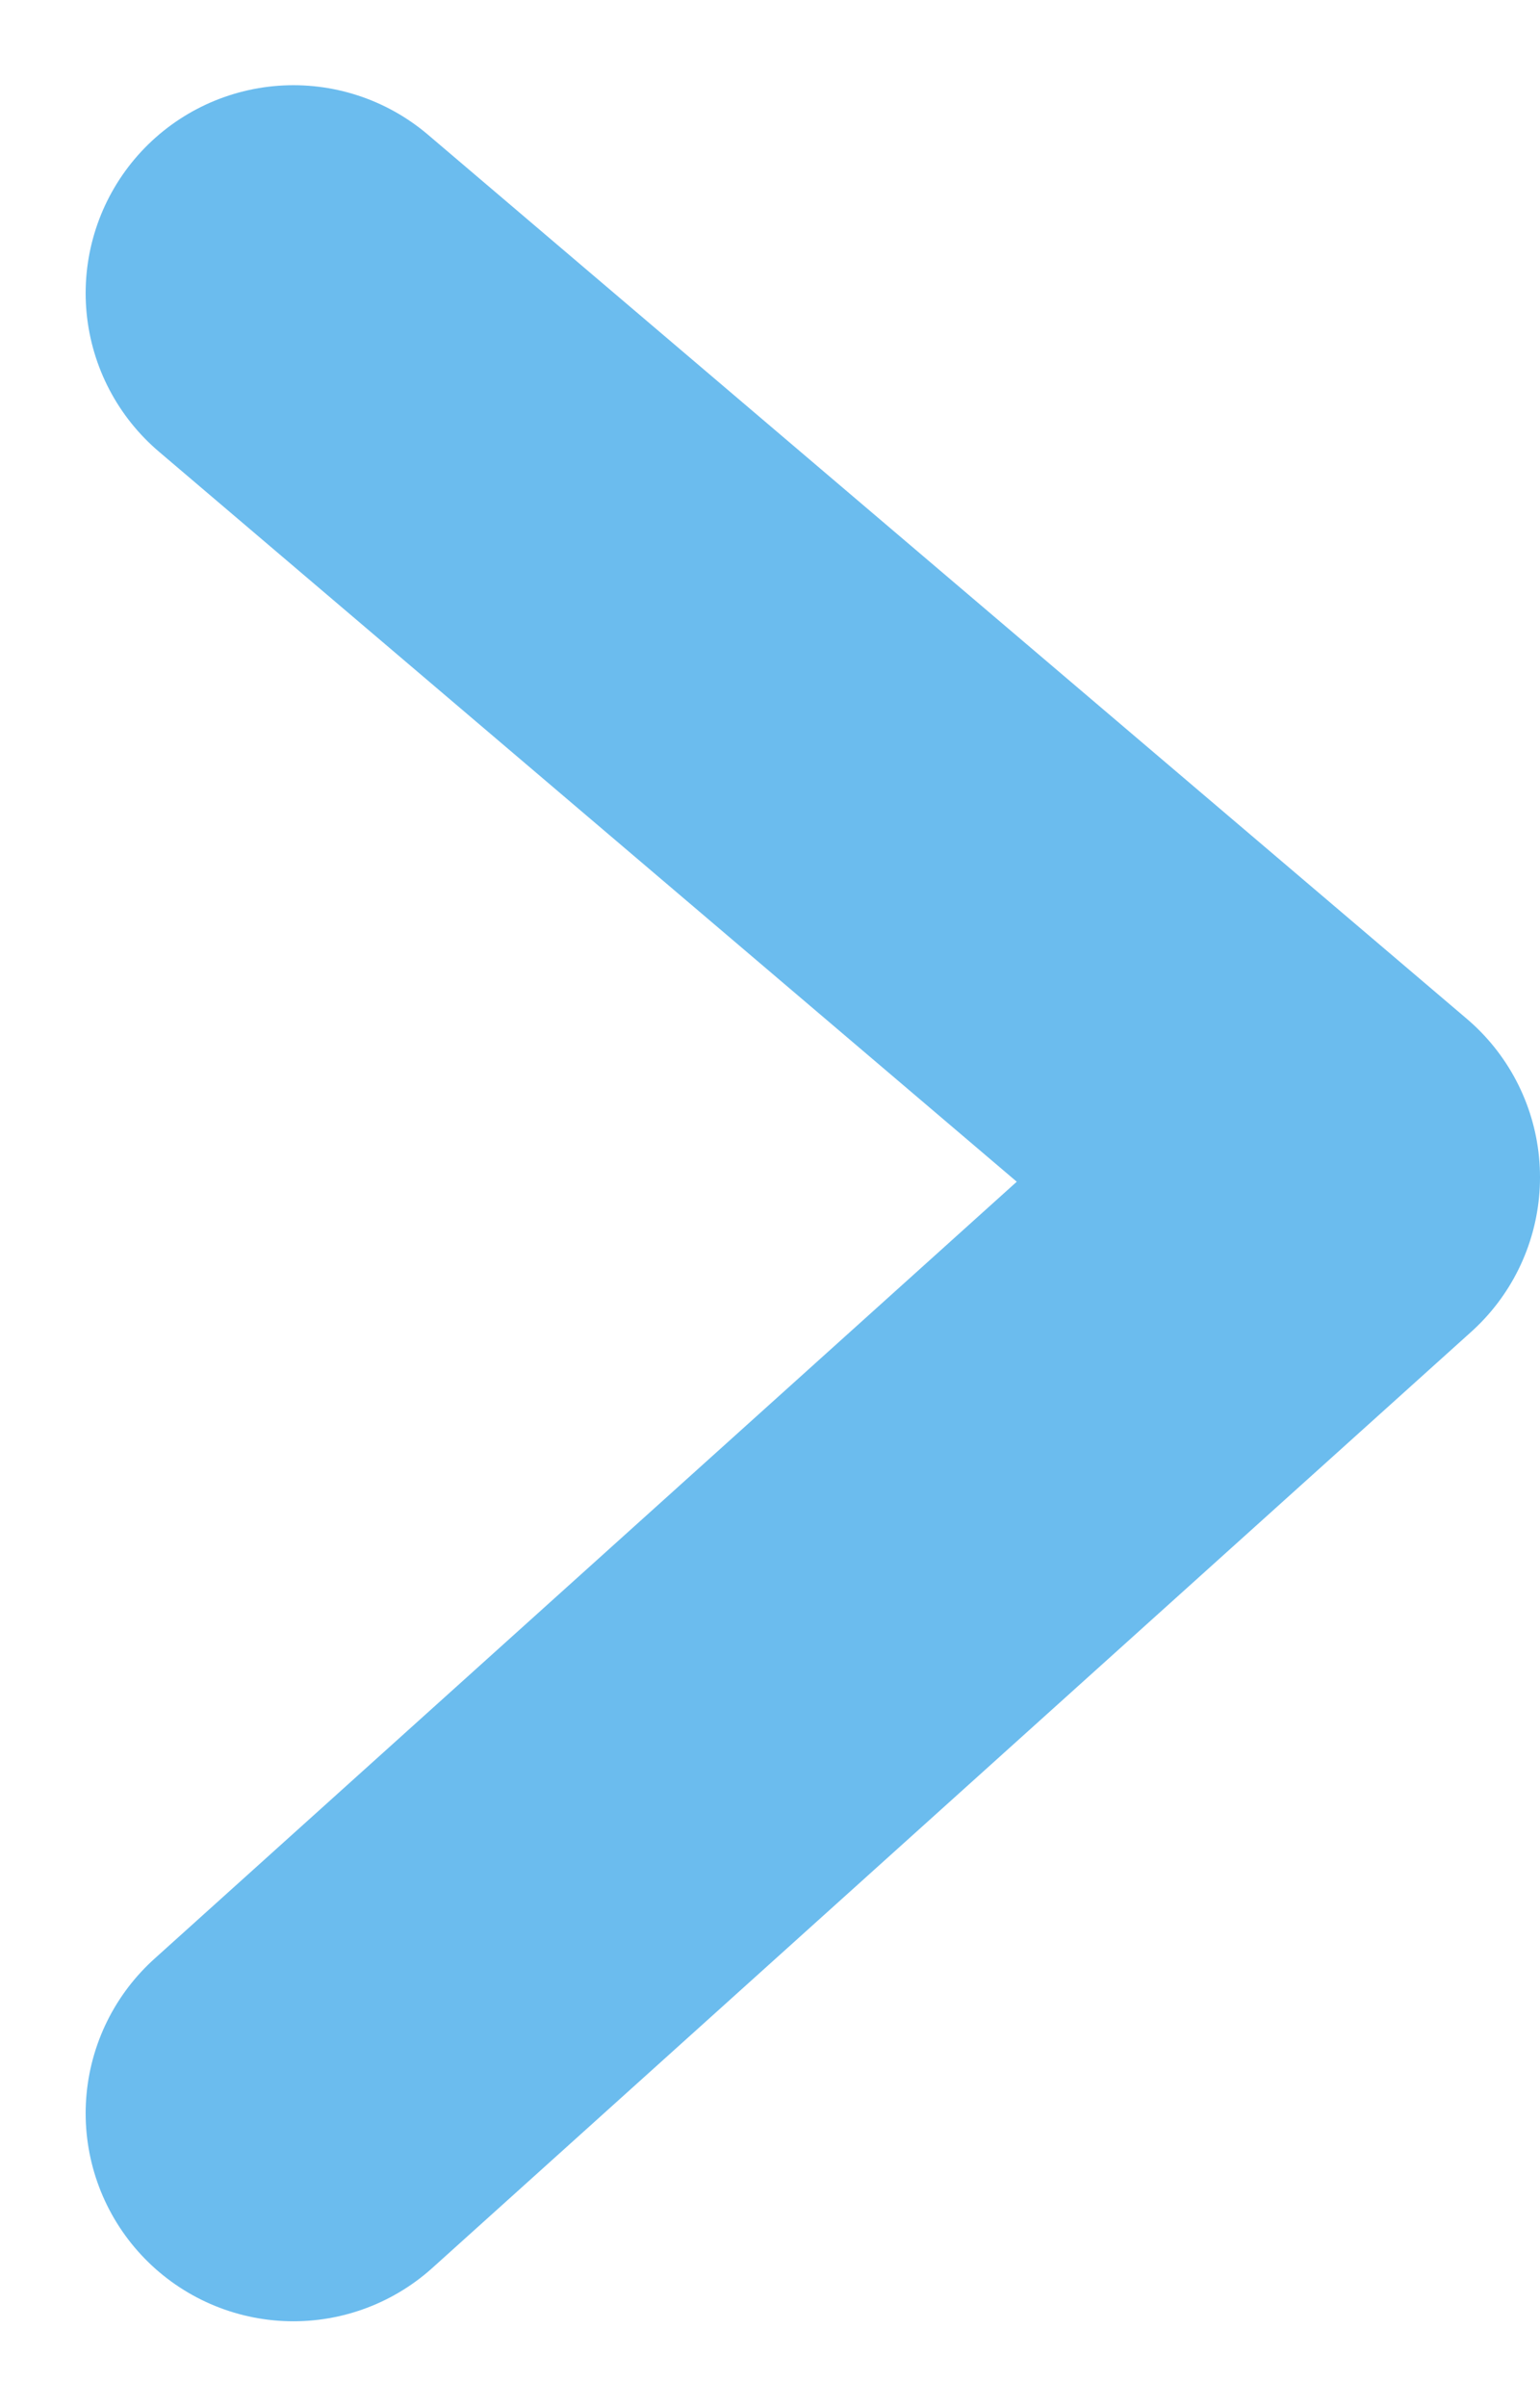 <svg xmlns="http://www.w3.org/2000/svg" width="29.649" height="46.299" viewBox="0 0 29.649 46.299">
  <path id="Caminho_316" data-name="Caminho 316" d="M1797.374,7824.8l20,17.006-20,18.006" transform="translate(-1791.725 -7819.161)" fill="none" stroke="#6bbcee" stroke-linecap="round" stroke-linejoin="round" stroke-width="8"/>
</svg>
